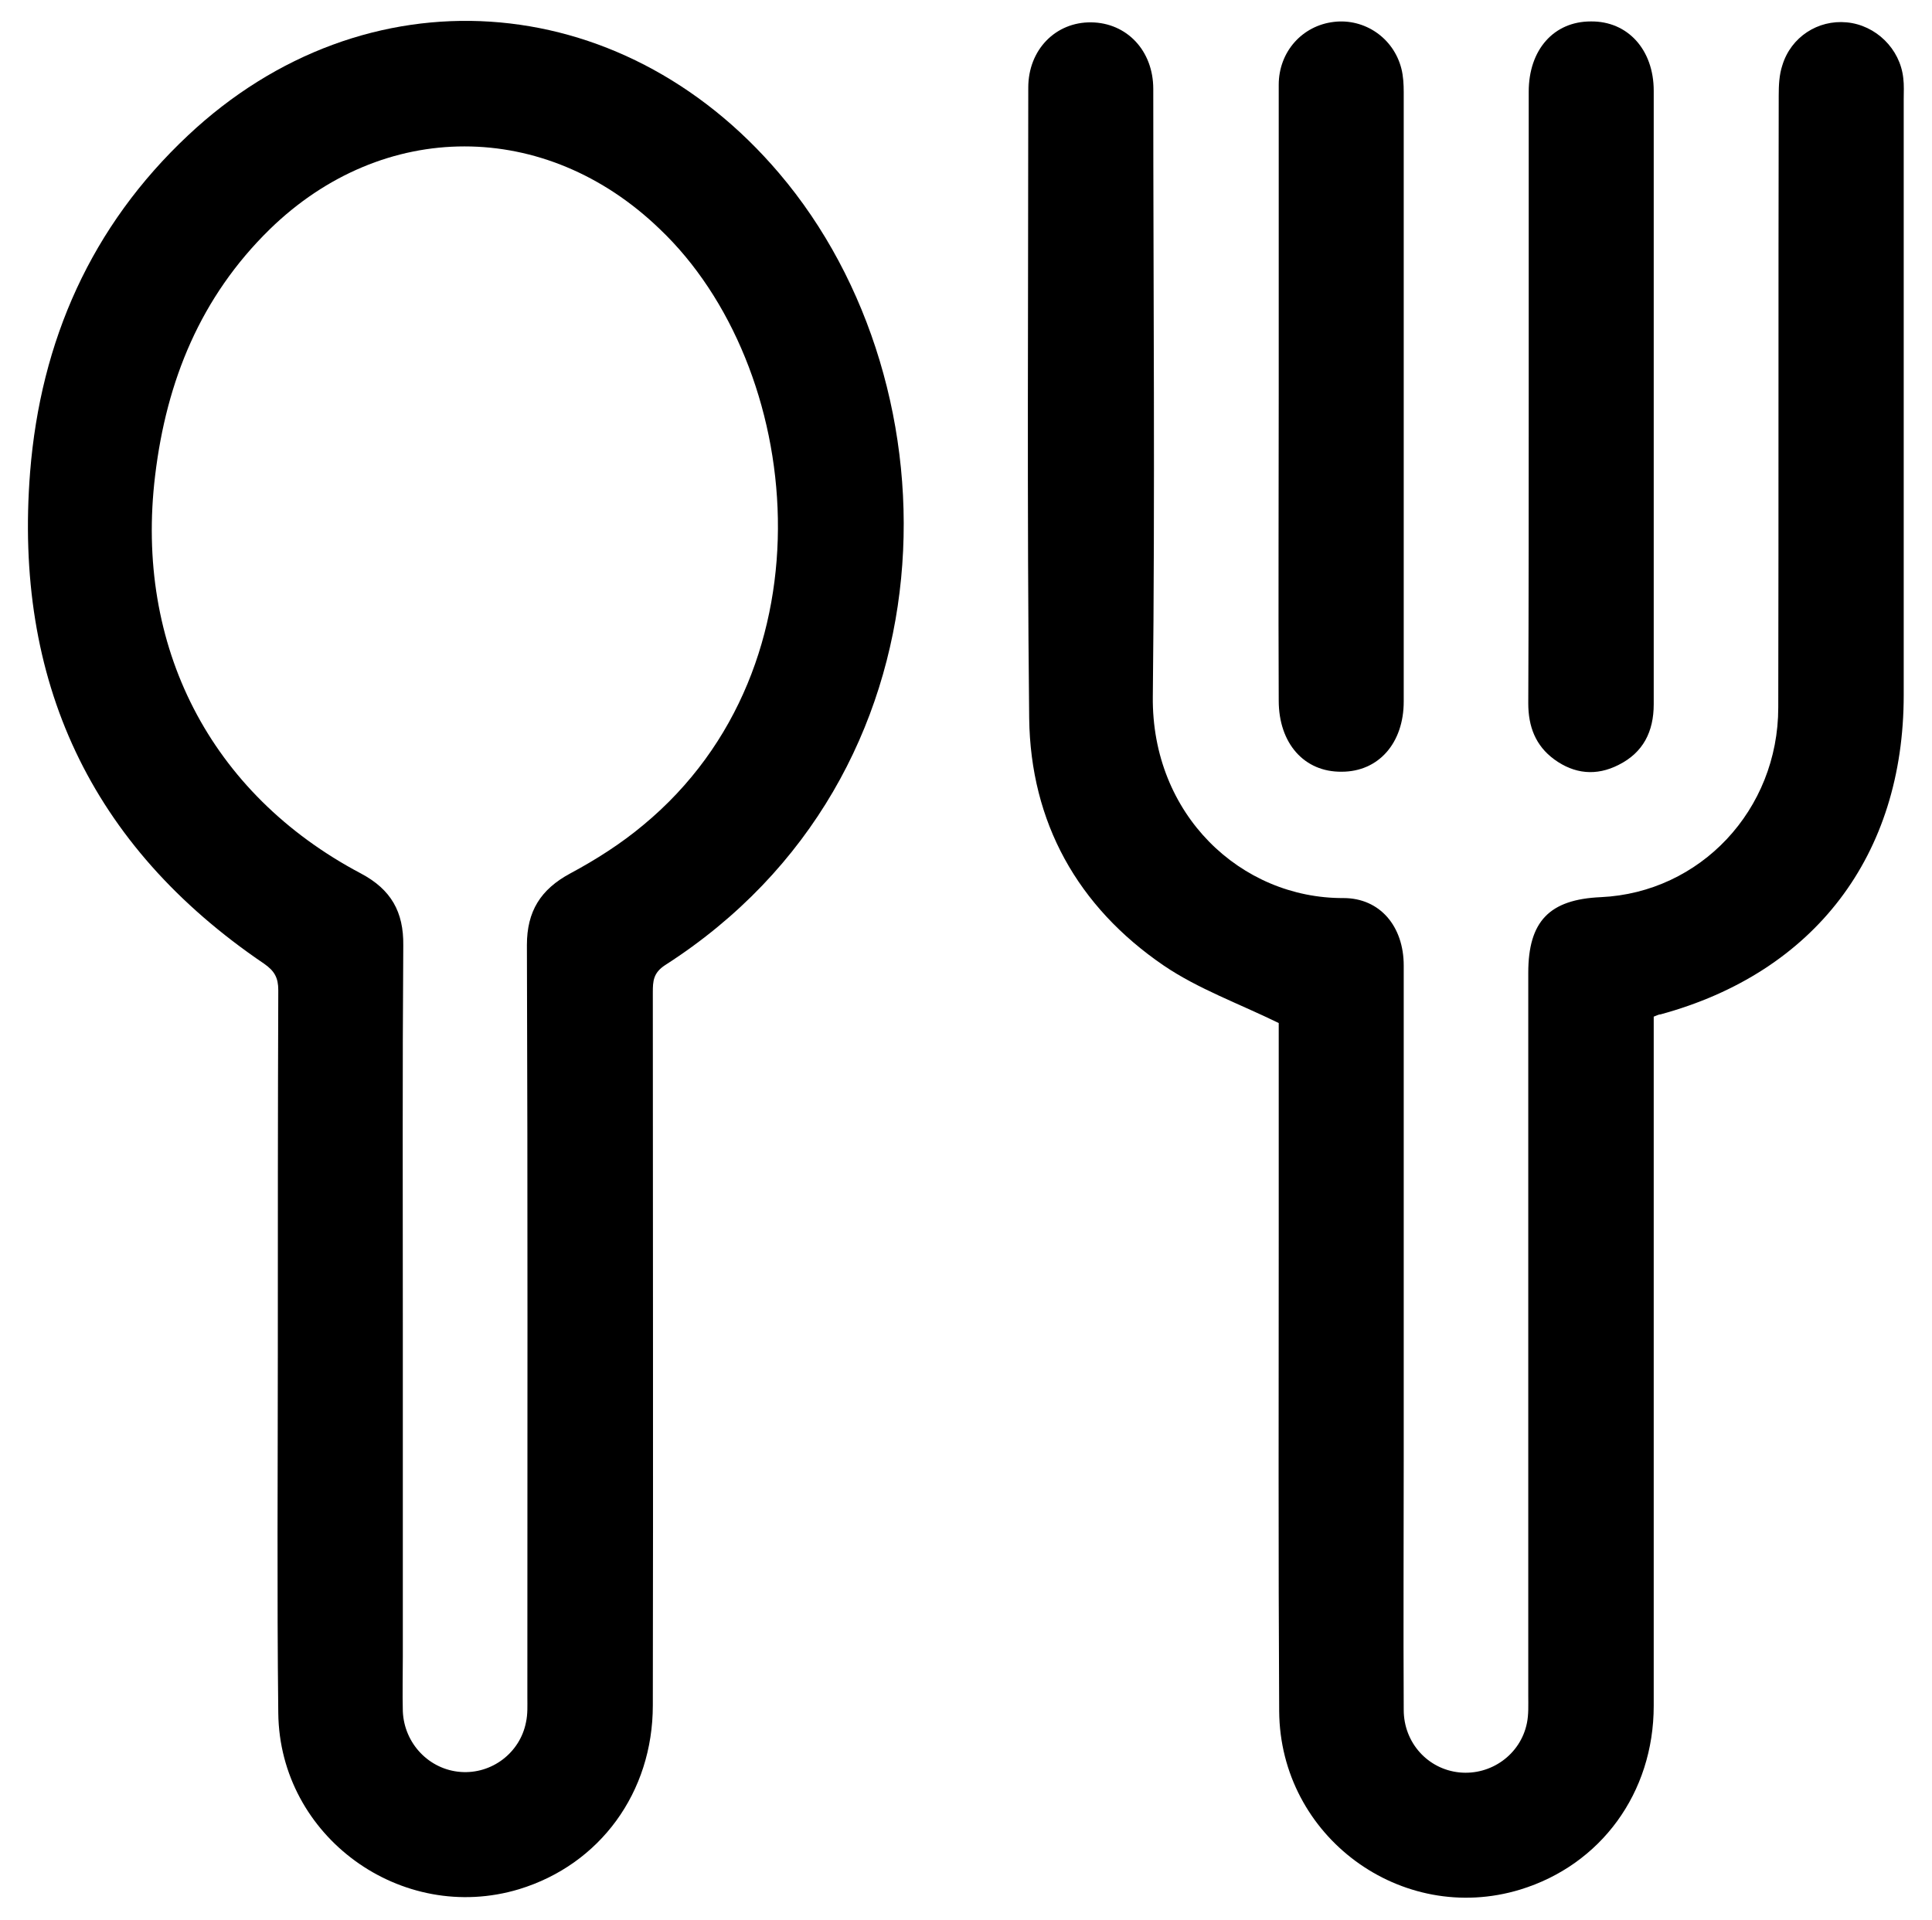 <?xml version="1.0" encoding="UTF-8"?> <svg xmlns="http://www.w3.org/2000/svg" xmlns:xlink="http://www.w3.org/1999/xlink" version="1.1" id="Vrstva_1" x="0px" y="0px" viewBox="0 0 423.5 421" style="enable-background:new 0 0 423.5 421;" xml:space="preserve"> <g> <path d="M60.9,296.3c0-26.4,0-52.8,0.1-79.2c0-2.7-0.8-4.2-3.1-5.8C19.7,185.4,3,149.1,6.6,103.5C8.9,74.7,20,49.6,41.2,29.7 C80-6.8,135.9-3.1,170.8,38c39.9,46.9,39.7,132.1-25,173.6c-2.6,1.7-2.7,3.5-2.7,6c0,52.1,0.1,104.2,0,156.3 c0,19.1-11.6,34.9-29.3,40.3C88,422,61.3,402.7,61,375.6C60.7,349.2,60.9,322.8,60.9,296.3C60.9,296.3,60.9,296.3,60.9,296.3z M88.3,290c0,24.4,0,48.8,0,73.2c0,4-0.1,8,0,12c0.3,7.1,5.8,12.8,12.7,13.3c6.8,0.5,13-4.2,14.3-10.9c0.4-1.8,0.3-3.7,0.3-5.5 c0-55,0.1-109.9-0.1-164.9c0-7.4,3-12.2,9.5-15.7c5.6-3,11.1-6.5,16-10.6c42.3-35,35.2-100.7,3.6-130.7C119.6,26.1,84,26,59.1,50.3 C44,65.1,36.5,83.4,34,104.3c-4.5,37.3,12,69.7,45.1,87.2c6.6,3.5,9.4,8.4,9.3,15.8C88.2,234.9,88.3,262.4,88.3,290z"></path> <path d="M362.5,222.9c0,1.6,0,3.3,0,5c0,48.7,0,97.4,0,146.1c0,19.1-11.6,34.9-29.3,40.3c-26,7.9-52.6-11.6-52.8-39.1 c-0.2-34.4-0.1-68.8-0.1-103.2c0-16.3,0-32.5,0-47.7c-8.8-4.3-17.7-7.5-25.2-12.6c-18.9-12.9-29.2-31.4-29.5-54.2 c-0.5-46.1-0.2-92.2-0.2-138.3c0-8.3,6-14.4,13.8-14.3c7.8,0.1,13.6,6.2,13.6,14.6c0,44.4,0.4,88.8-0.1,133.2 c-0.3,25.9,19.3,44.3,41.8,44.2c8,0,13.2,6.2,13.2,14.8c0,36,0,72,0,107.9c0,18.4-0.1,36.8,0,55.3c0,7.2,5.3,13,12.2,13.7 c6.9,0.7,13.4-3.9,14.8-10.8c0.4-1.9,0.3-4,0.3-6c0-52.8,0-105.6,0-158.5c0-11.3,4.6-16.1,15.9-16.6c21.8-1,38.9-19.1,38.9-41.6 c0.1-44.7,0-89.4,0.1-134.1c0-2.3,0.1-4.6,0.8-6.7c1.9-6.2,7.8-10,14.1-9.4c6.4,0.6,11.7,5.8,12.4,12.2c0.2,1.6,0.1,3.1,0.1,4.7 c0,43.5,0,87.1,0,130.6c0,35.1-19.5,60.8-53.3,70C363.6,222.4,363.3,222.6,362.5,222.9z"></path> <path d="M280.3,86.7c0-22.7,0-45.4,0-68.1c0-7.3,5.2-13,12.1-13.8c6.7-0.8,13.1,3.5,14.8,10.3c0.4,1.6,0.5,3.4,0.5,5.1 c0,44.5,0,89.1,0,133.6c0,9.1-5.5,15.4-13.6,15.4c-8.2,0.1-13.8-6.2-13.8-15.6C280.2,131.2,280.3,108.9,280.3,86.7z"></path> <path d="M335.1,86.9c0-22.3,0-44.5,0-66.8c0-9.2,5.5-15.4,13.6-15.4c8.1-0.1,13.8,6.2,13.8,15.2c0,44.8,0,89.7,0,134.5 c0,6-2.3,10.6-7.7,13.3c-4.9,2.5-9.7,2-14.1-1.2c-4.1-3-5.7-7.2-5.7-12.3C335.1,131.7,335.1,109.3,335.1,86.9z"></path> </g> </svg> 